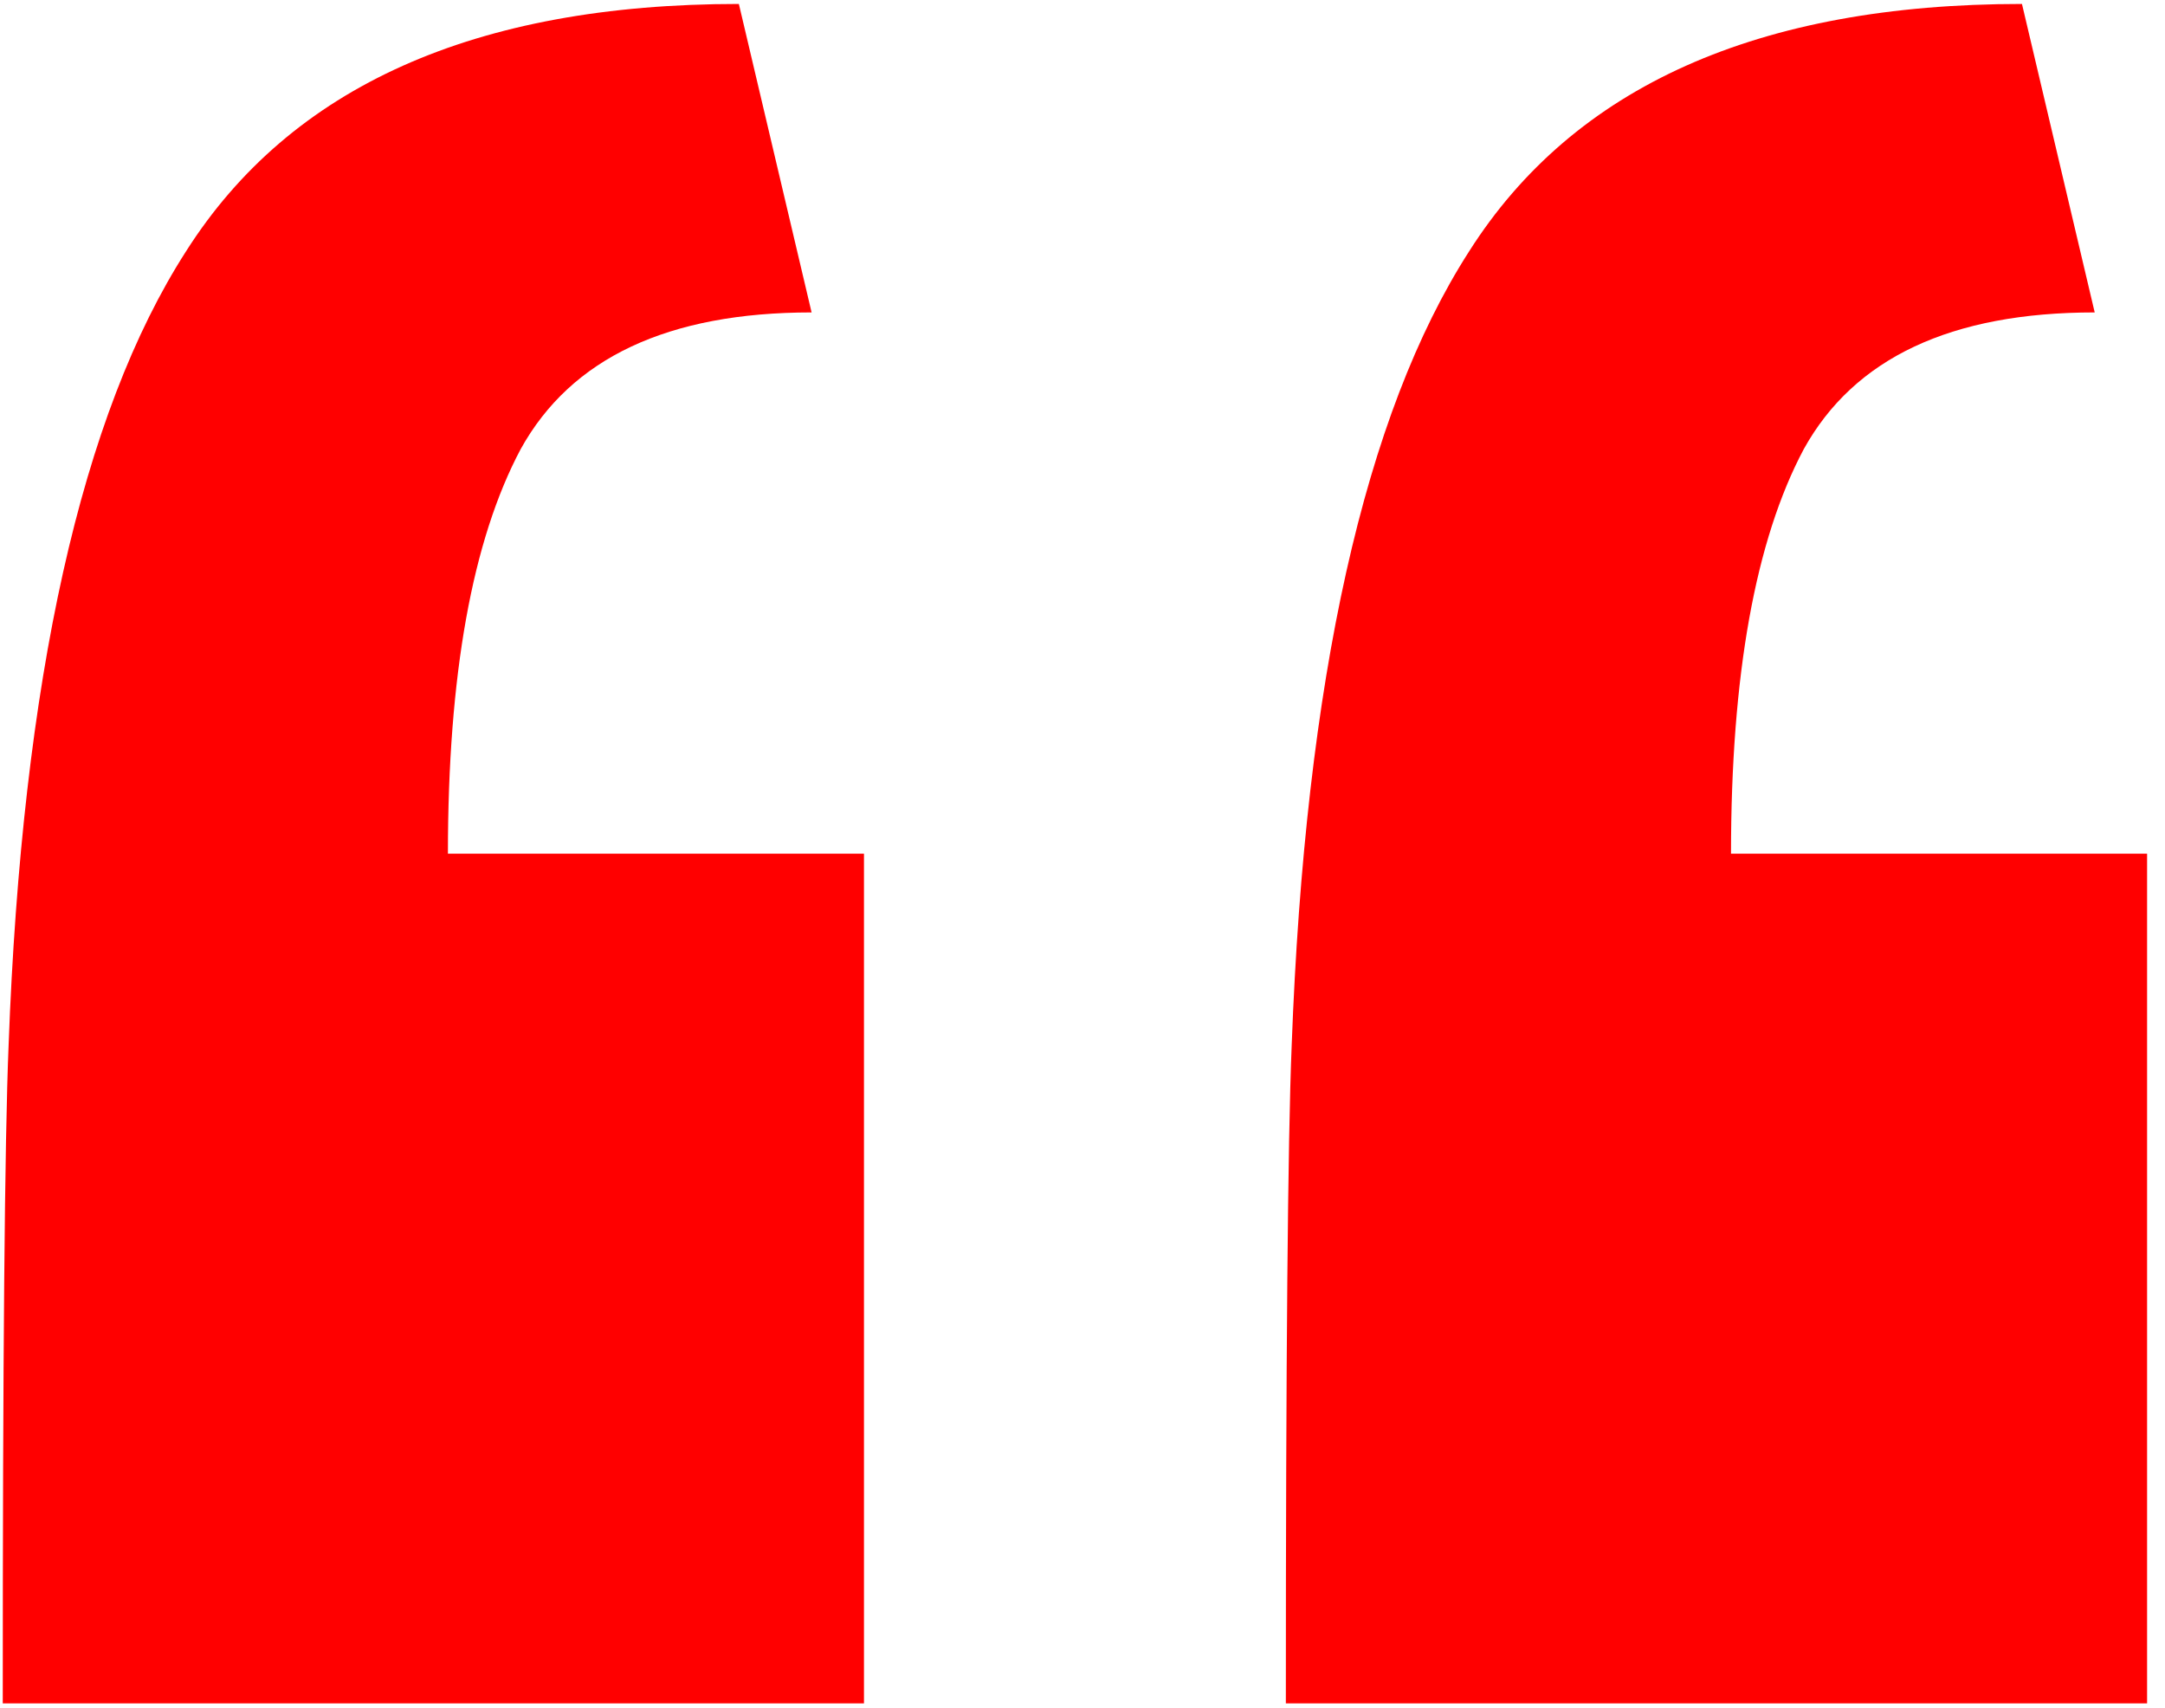 <svg xmlns="http://www.w3.org/2000/svg" width="109" height="86" viewBox="0 0 109 86" fill="none"><path d="M64.738 85.746C64.738 68.461 64.836 57.426 65.031 52.641C65.715 34.184 68.693 20.854 73.967 12.65C79.24 4.35 88.518 0.199 101.799 0.199L105.461 15.727C98.234 15.727 93.352 18.021 90.812 22.611C88.371 27.201 87.15 33.988 87.15 42.973H108.098V85.746H64.738ZM0.139 85.746C0.139 68.461 0.236 57.426 0.432 52.641C1.115 34.184 4.094 20.854 9.367 12.65C14.641 4.35 23.918 0.199 37.199 0.199L40.861 15.727C33.635 15.727 28.752 18.021 26.213 22.611C23.771 27.201 22.551 33.988 22.551 42.973H43.498V85.746H0.139Z" fill="#FF0000"></path></svg>